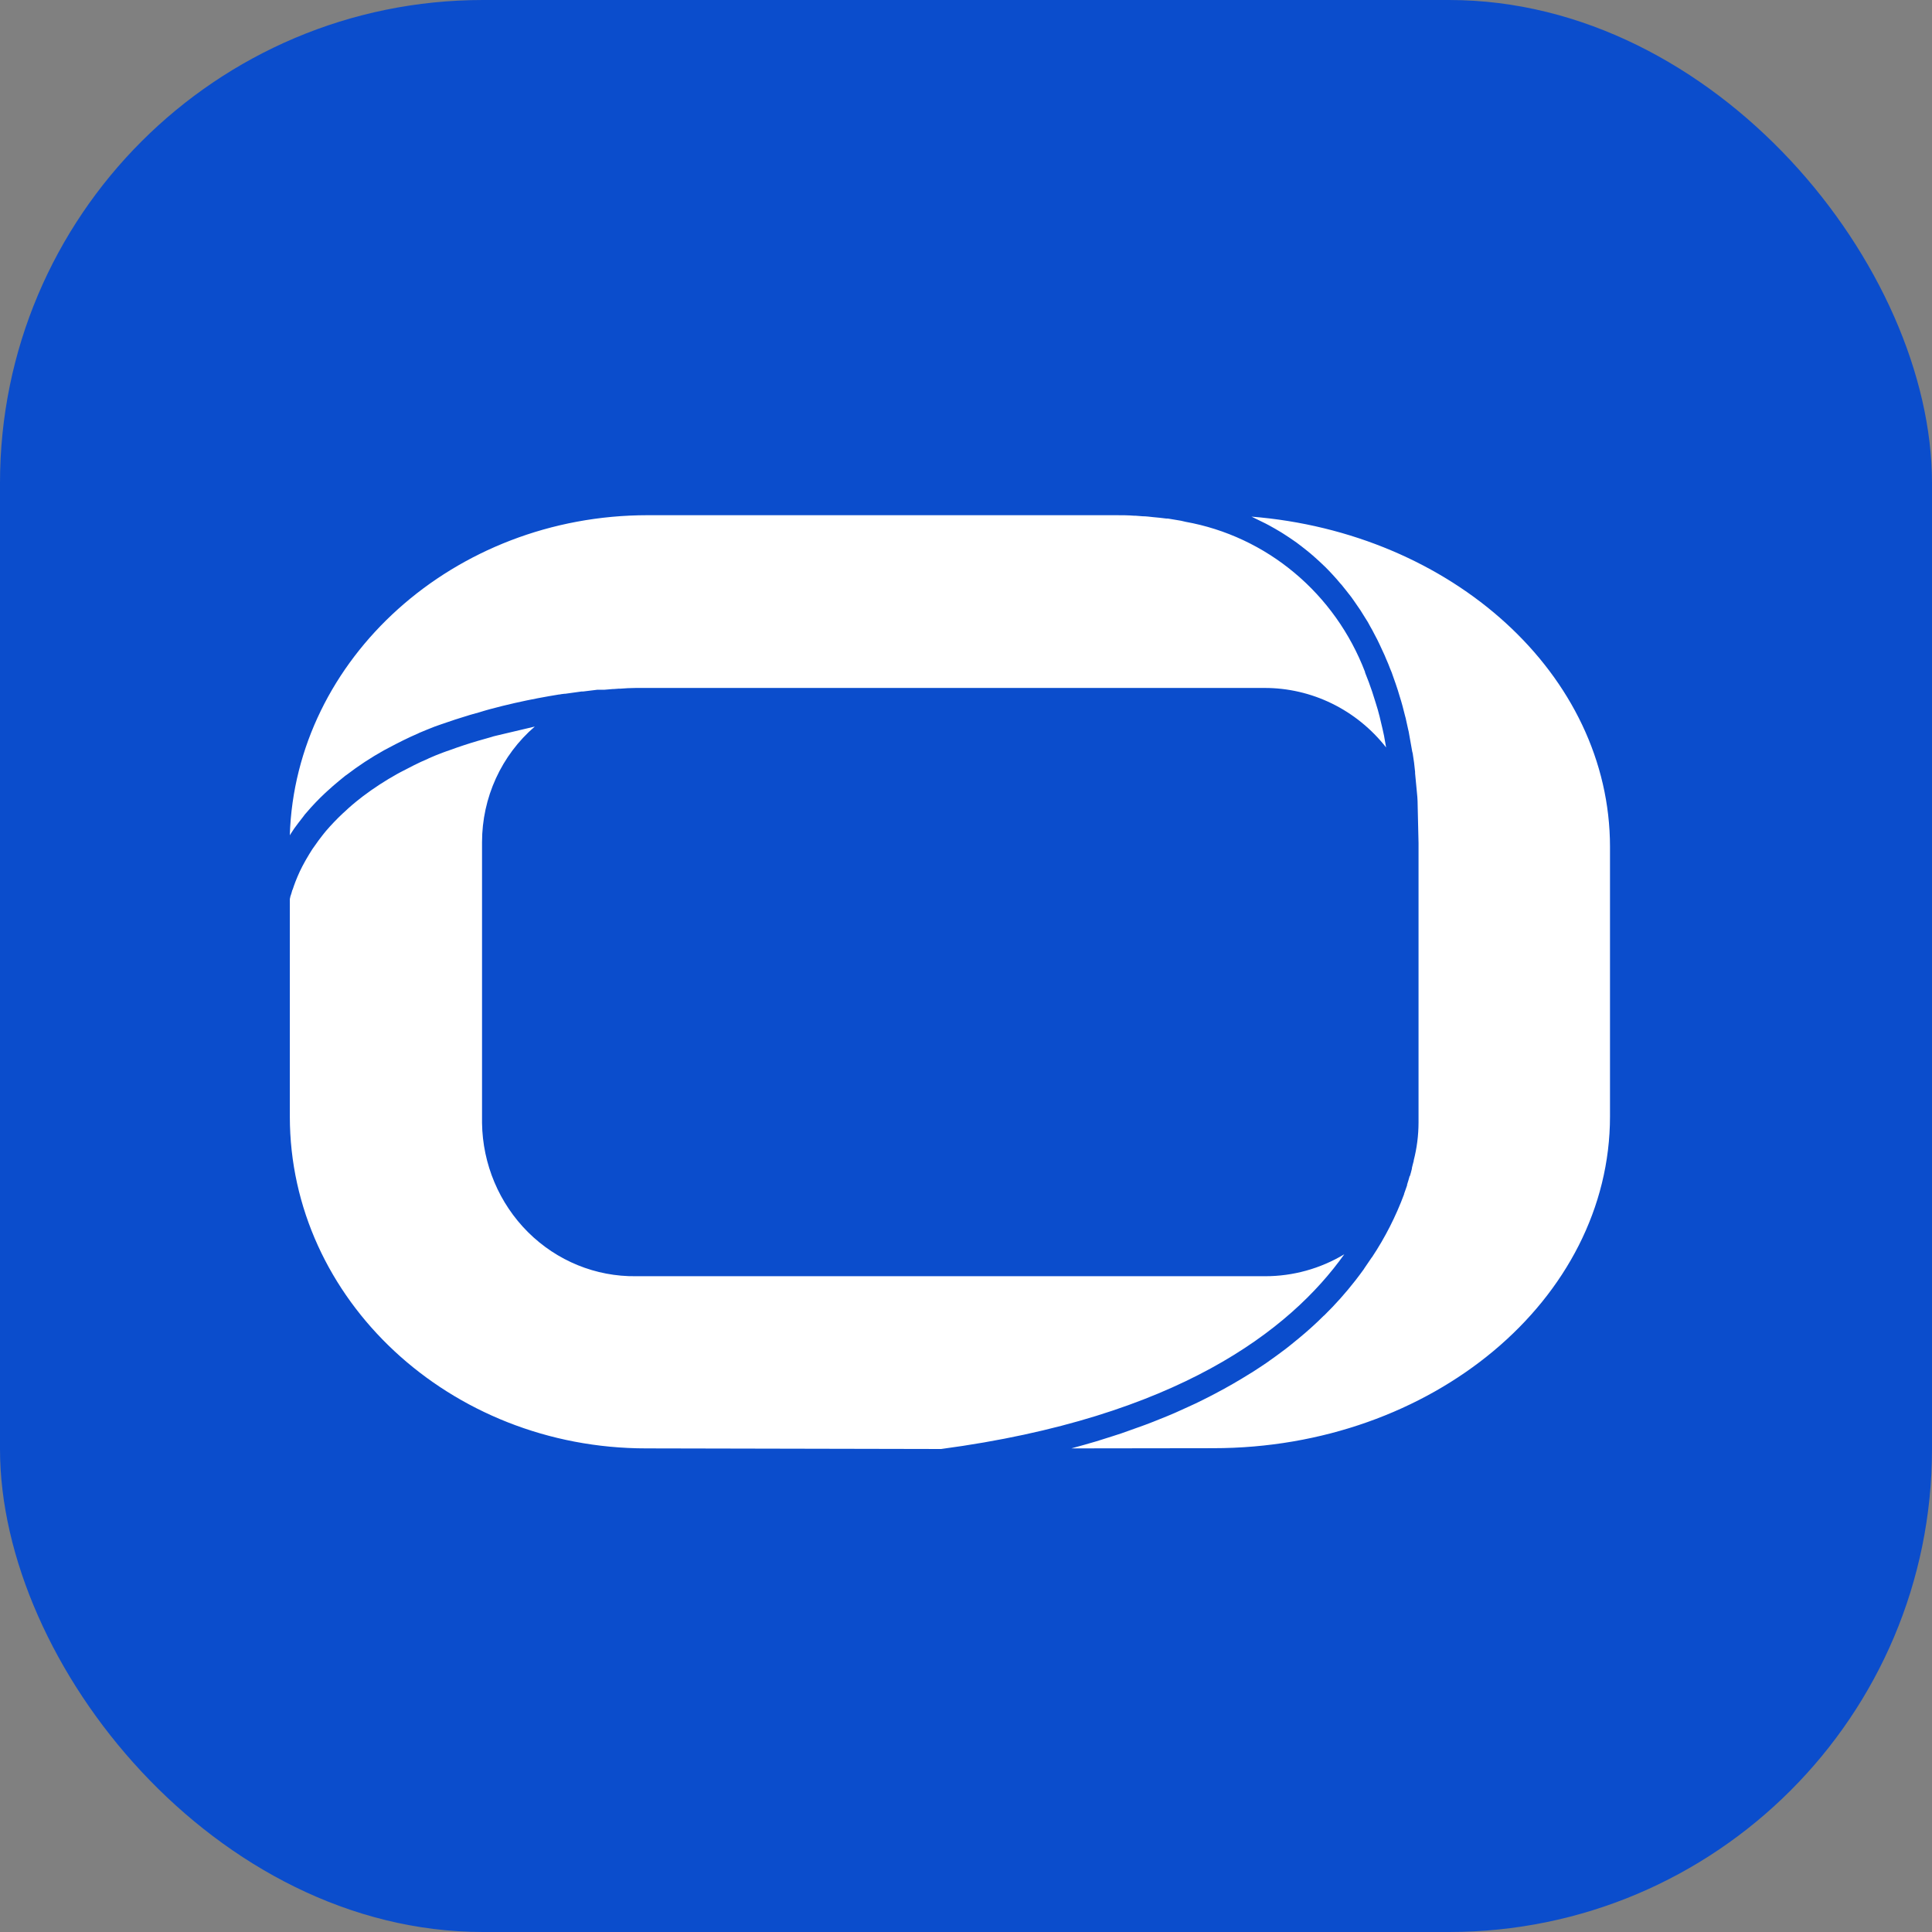 <?xml version="1.0" encoding="UTF-8"?>
<svg xmlns="http://www.w3.org/2000/svg" width="60" height="60" viewBox="0 0 60 60" fill="none">
  <rect x="0" y="0" width="60" height="60" fill="#808080" stroke="none"/>
  <rect width="60" height="60" rx="15" fill="#0B4DCC"></rect>
  <path d="M33.272 44.981C33.539 44.909 33.799 44.835 34.054 44.76L34.228 44.705C34.433 44.643 34.629 44.577 34.823 44.515C34.908 44.487 34.989 44.457 35.073 44.426C35.234 44.37 35.395 44.312 35.556 44.253L35.81 44.156C35.961 44.096 36.108 44.038 36.254 43.977L36.493 43.876C36.636 43.813 36.777 43.748 36.919 43.683L37.13 43.586C37.281 43.513 37.429 43.44 37.576 43.364L37.728 43.285C38.123 43.079 38.496 42.861 38.846 42.642L38.884 42.62C39.042 42.519 39.196 42.416 39.346 42.315L39.449 42.241C39.577 42.153 39.697 42.063 39.816 41.974L39.928 41.891C40.04 41.803 40.153 41.714 40.26 41.624C40.292 41.597 40.326 41.575 40.357 41.544C40.471 41.452 40.577 41.358 40.684 41.263L40.753 41.201C40.878 41.089 40.994 40.977 41.107 40.864L41.123 40.853C41.471 40.512 41.795 40.148 42.095 39.763C42.185 39.647 42.271 39.532 42.354 39.417L42.37 39.39C42.447 39.278 42.523 39.168 42.596 39.058C42.602 39.053 42.607 39.047 42.611 39.041C43.016 38.431 43.349 37.776 43.605 37.088C43.605 37.084 43.605 37.08 43.605 37.077C43.637 36.987 43.669 36.897 43.699 36.809C43.699 36.802 43.699 36.795 43.699 36.787C43.725 36.705 43.752 36.622 43.772 36.545C43.772 36.534 43.772 36.529 43.788 36.517C43.81 36.439 43.831 36.372 43.849 36.29C43.849 36.29 43.849 36.274 43.849 36.268C43.865 36.194 43.887 36.123 43.904 36.055C43.904 36.049 43.904 36.044 43.904 36.038C44.003 35.654 44.053 35.259 44.054 34.861V26.181L44.027 25.02C44.027 24.84 44.011 24.657 43.995 24.518C43.979 24.351 43.963 24.169 43.947 24.016V23.972C43.931 23.785 43.904 23.587 43.873 23.4C43.869 23.378 43.864 23.356 43.857 23.335L43.748 22.721L43.731 22.65C43.71 22.549 43.688 22.448 43.667 22.36C43.661 22.324 43.652 22.288 43.641 22.254L43.555 21.919C43.529 21.822 43.5 21.724 43.469 21.628L43.412 21.439L43.341 21.226C43.325 21.188 43.315 21.147 43.304 21.122C43.277 21.041 43.249 20.961 43.219 20.88L43.17 20.762C43.133 20.661 43.091 20.56 43.054 20.479C43.038 20.441 43.022 20.4 42.997 20.343L42.838 20C42.795 19.904 42.745 19.81 42.696 19.719L42.62 19.573C42.571 19.491 42.529 19.408 42.478 19.317L42.4 19.193C42.352 19.112 42.302 19.032 42.249 18.951L42.168 18.833C42.104 18.735 42.033 18.64 41.967 18.544C41.934 18.505 41.907 18.469 41.887 18.442C41.83 18.363 41.769 18.297 41.714 18.224C41.686 18.187 41.657 18.151 41.624 18.118C41.546 18.022 41.464 17.931 41.369 17.828C41.337 17.795 41.309 17.763 41.283 17.736C41.209 17.657 41.131 17.581 41.05 17.506C41.023 17.478 40.99 17.449 40.969 17.43C40.879 17.346 40.786 17.266 40.695 17.187L40.583 17.096C40.479 17.013 40.376 16.932 40.268 16.852C40.236 16.83 40.207 16.808 40.182 16.792C40.087 16.725 39.989 16.66 39.861 16.578L39.783 16.529C39.662 16.455 39.537 16.384 39.409 16.314L39.299 16.256C39.181 16.197 39.062 16.139 38.919 16.07L38.864 16.043H38.847C45.091 16.536 50 20.95 50 26.302V34.67C50 40.355 44.466 44.975 37.678 44.975L33.272 44.981ZM20.068 44.981C13.967 44.981 9.001 40.355 9.001 34.676V27.958V27.919C9.001 27.898 9.017 27.87 9.017 27.84L9.033 27.796C9.049 27.752 9.06 27.706 9.076 27.65L9.092 27.617C9.113 27.552 9.14 27.472 9.18 27.369C9.223 27.266 9.257 27.175 9.314 27.056C9.363 26.959 9.413 26.853 9.473 26.75L9.511 26.683C9.568 26.583 9.634 26.476 9.698 26.375L9.786 26.251C9.856 26.151 9.928 26.049 10.008 25.95L10.068 25.874L10.122 25.808C10.285 25.618 10.459 25.436 10.641 25.265L10.707 25.206C10.857 25.061 11.03 24.916 11.205 24.781L11.267 24.732C11.607 24.475 11.965 24.242 12.337 24.035L12.443 23.978C12.719 23.834 12.995 23.688 13.285 23.567L13.317 23.55C13.459 23.485 13.62 23.422 13.778 23.363C13.844 23.341 13.907 23.314 13.98 23.292C14.248 23.193 14.533 23.099 14.831 23.011L15.102 22.934L15.256 22.89C15.305 22.874 15.356 22.858 15.411 22.847L16.608 22.564C16.096 23.004 15.684 23.553 15.4 24.174C15.117 24.794 14.97 25.47 14.97 26.154V34.875C14.988 36.155 15.502 37.374 16.399 38.267C17.296 39.159 18.502 39.651 19.753 39.634H39.284C40.15 39.636 41.001 39.401 41.748 38.953C40.064 41.318 36.551 44.02 29.228 45L20.068 44.981ZM20.119 16H34.623C34.83 16 35.029 16 35.225 16.016H35.268L35.486 16.033C35.597 16.033 35.704 16.049 35.812 16.06C35.955 16.071 36.088 16.088 36.221 16.104H36.269C36.411 16.126 36.543 16.148 36.676 16.172L36.818 16.205C38.06 16.428 39.225 16.973 40.201 17.79C41.178 18.606 41.932 19.666 42.392 20.867C42.392 20.867 42.392 20.878 42.392 20.883C42.473 21.082 42.547 21.282 42.614 21.481L42.724 21.829C42.773 21.975 42.811 22.12 42.848 22.265L42.885 22.422C42.923 22.567 42.952 22.712 42.982 22.847L43.047 23.213C42.593 22.634 42.017 22.168 41.363 21.848C40.708 21.528 39.992 21.363 39.266 21.365H19.748C19.58 21.365 19.411 21.376 19.268 21.387H19.215L19.072 21.398H19.04L18.776 21.42H18.717H18.674H18.642H18.556C18.414 21.436 18.273 21.453 18.108 21.475H18.06C17.901 21.497 17.731 21.519 17.55 21.546H17.524L17.436 21.557L17.376 21.568H17.36C17.154 21.601 16.934 21.64 16.716 21.681C16.245 21.771 15.738 21.883 15.213 22.025C15.144 22.041 15.083 22.064 15.02 22.08C14.958 22.096 14.938 22.108 14.893 22.119C14.793 22.146 14.695 22.175 14.6 22.201C14.293 22.293 13.99 22.392 13.709 22.491L13.494 22.567C13.332 22.632 13.17 22.695 13.02 22.76L12.987 22.777C12.669 22.913 12.367 23.067 12.071 23.224L11.929 23.299C11.521 23.526 11.13 23.783 10.76 24.067L10.727 24.089C10.658 24.144 10.594 24.198 10.527 24.252C10.4 24.359 10.273 24.465 10.161 24.571L10.09 24.636C9.884 24.829 9.689 25.034 9.506 25.25L9.463 25.299C9.447 25.327 9.425 25.349 9.389 25.398C9.299 25.51 9.218 25.62 9.133 25.736L9.043 25.873C9.027 25.895 9.011 25.922 9 25.941C9.173 20.457 14.092 16 20.114 16L20.119 16Z" fill="white"></path>
</svg>
